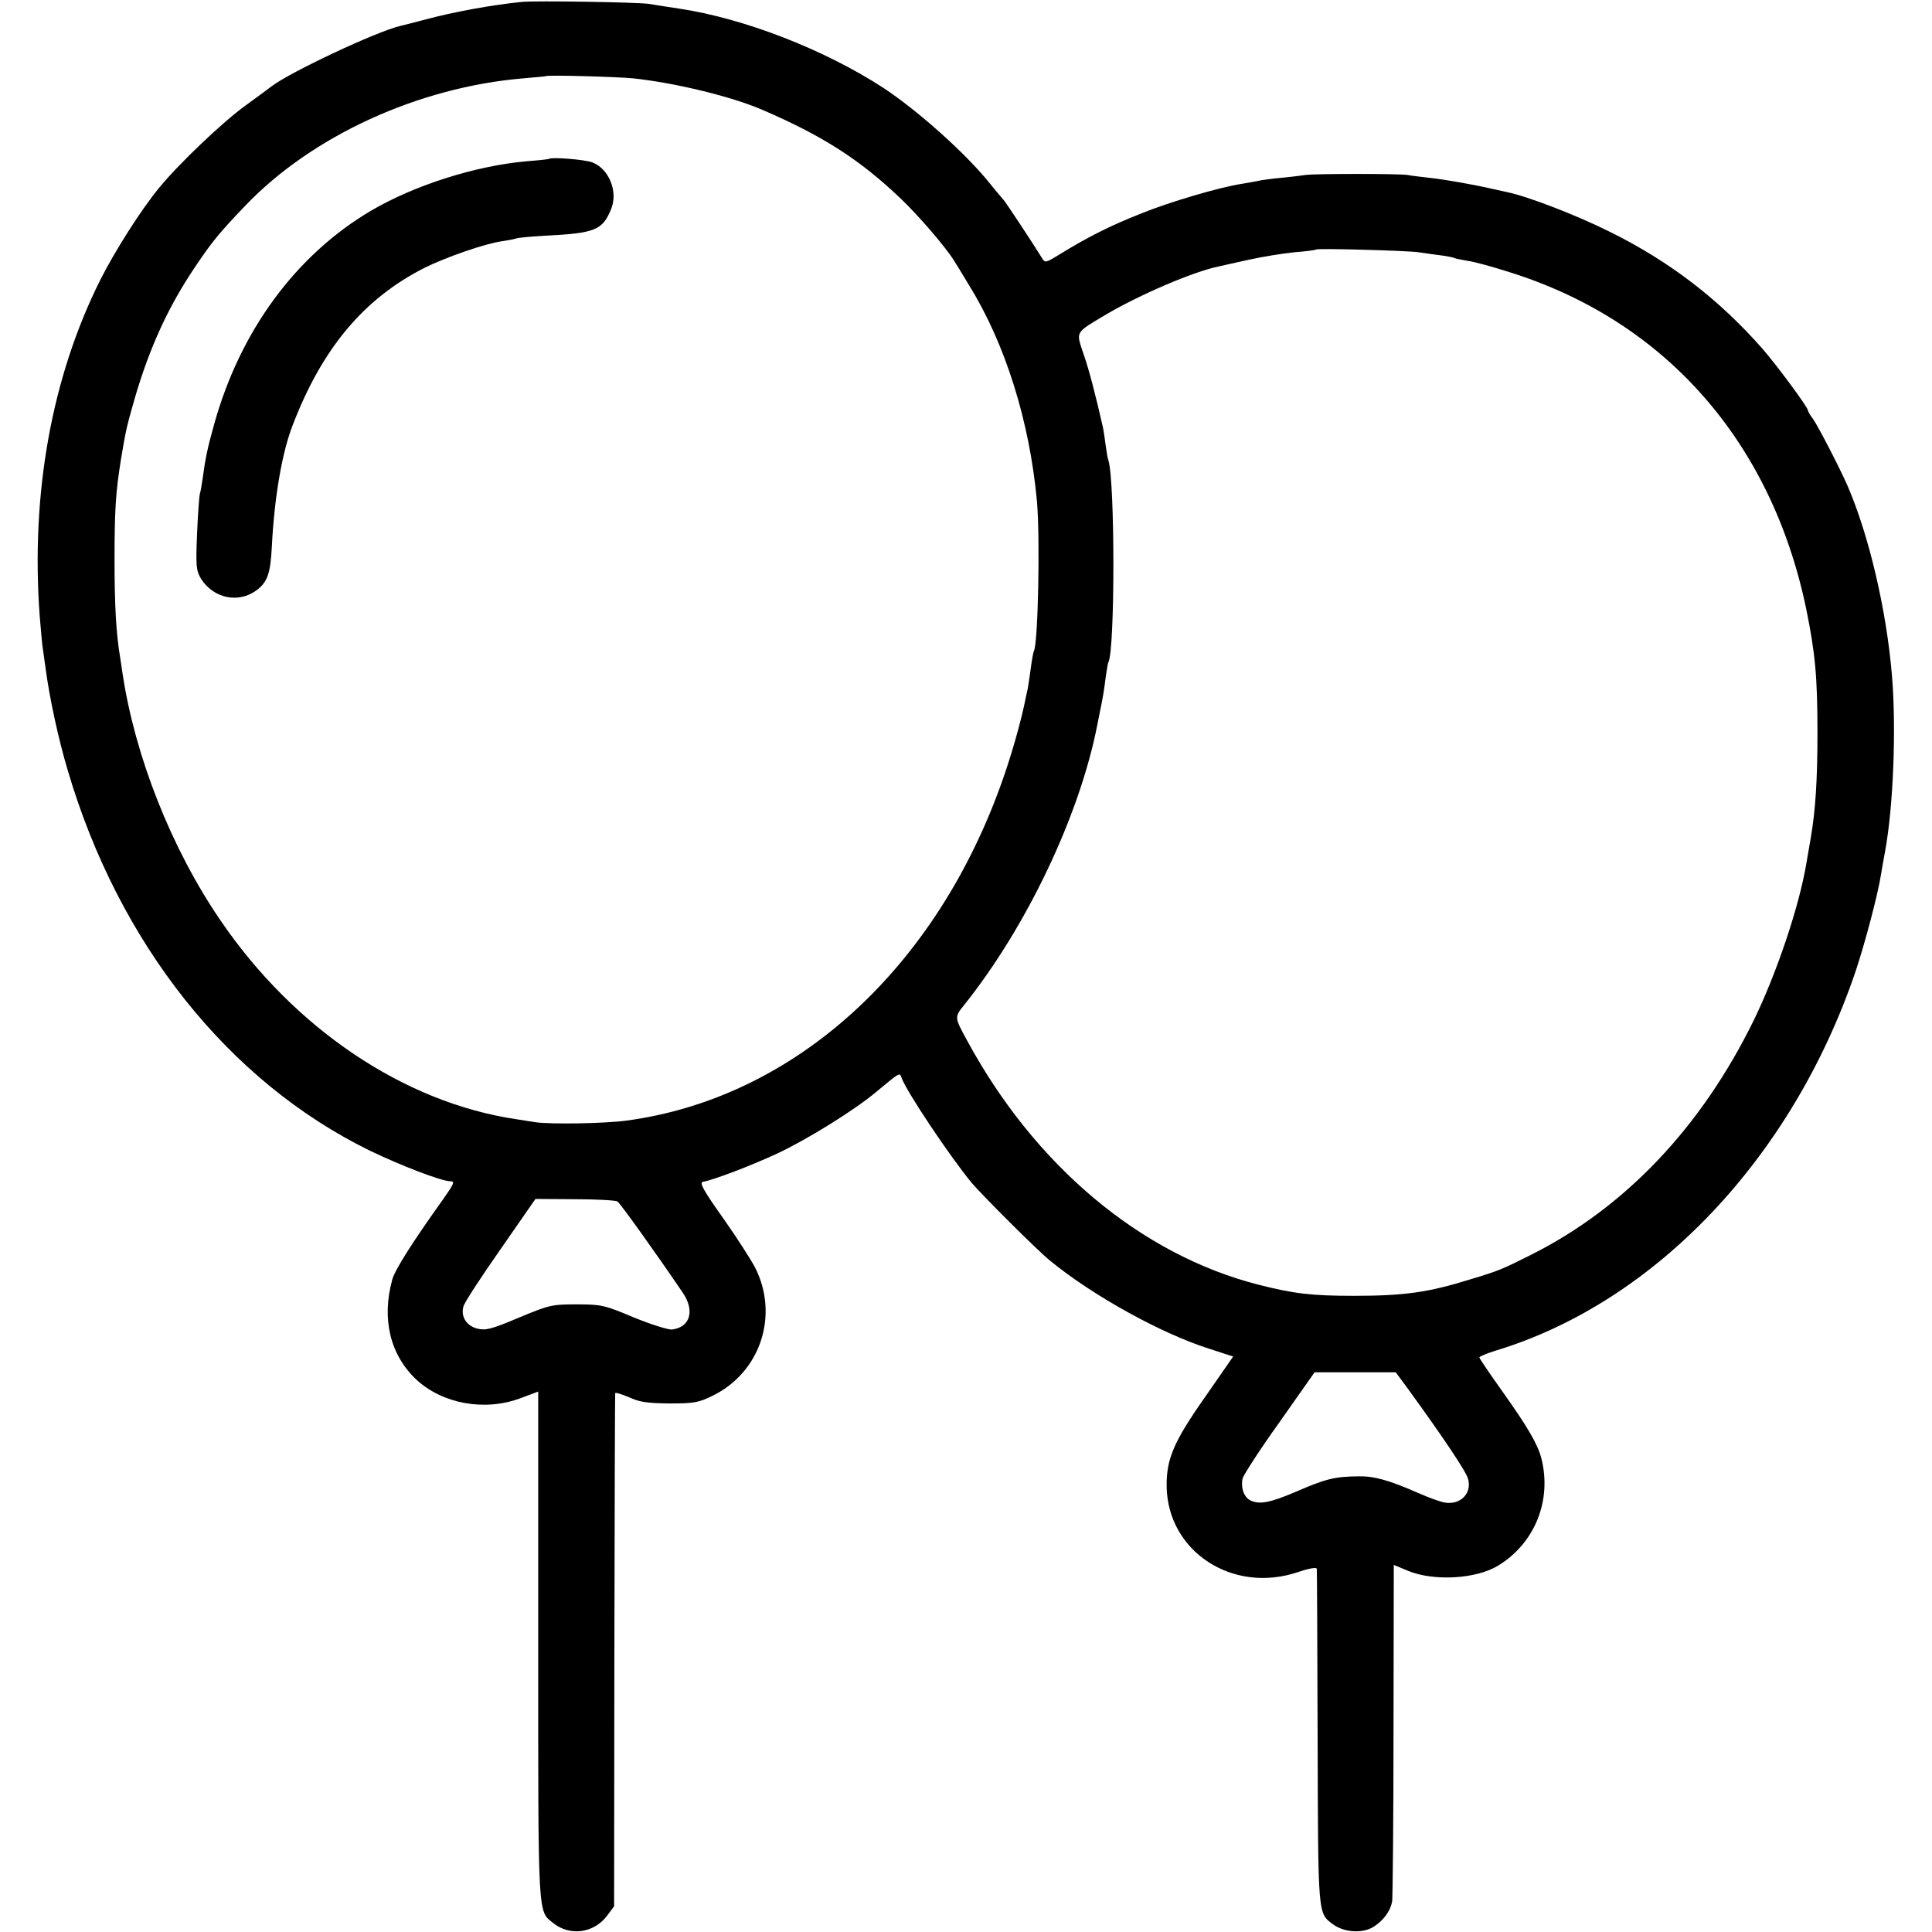 <?xml version="1.0" standalone="no"?>
<!DOCTYPE svg PUBLIC "-//W3C//DTD SVG 20010904//EN"
 "http://www.w3.org/TR/2001/REC-SVG-20010904/DTD/svg10.dtd">
<svg version="1.0" xmlns="http://www.w3.org/2000/svg"
 width="700pt" height="700pt" viewBox="0 0 700 700"
 preserveAspectRatio="xMidYMid meet">
<g transform="translate(0,700) scale(0.1,-0.1)"
fill="#000000" stroke="none">
<path d="M1890 6993 c-109 -11 -246 -36 -350 -64 -41 -11 -82 -21 -90 -23 -88
-21 -398 -167 -465 -218 -5 -4 -48 -36 -95 -70 -83 -60 -240 -209 -313 -298
-64 -77 -162 -231 -214 -335 -176 -352 -252 -774 -219 -1219 5 -55 9 -107 11
-115 1 -9 6 -41 10 -71 14 -107 46 -256 81 -373 185 -626 581 -1125 1094
-1376 112 -54 260 -111 292 -111 17 0 13 -9 -25 -63 -113 -158 -177 -259 -186
-294 -39 -143 -7 -273 88 -362 94 -87 246 -115 374 -68 l67 25 0 -920 c0 -997
-2 -961 55 -1006 60 -48 146 -36 193 25 l27 36 1 926 c1 509 2 929 3 933 0 4
22 -3 49 -14 38 -18 66 -22 147 -23 90 0 106 3 157 28 174 85 242 293 153 466
-13 25 -64 105 -114 176 -74 104 -88 131 -74 133 39 7 173 58 268 102 107 50
279 156 360 224 88 73 84 71 92 50 18 -50 174 -283 253 -379 38 -45 239 -246
285 -283 155 -127 403 -264 577 -319 l86 -28 -102 -147 c-114 -162 -140 -225
-139 -323 3 -236 239 -391 476 -311 41 14 67 18 68 12 1 -6 2 -281 3 -611 2
-652 0 -636 57 -678 40 -29 107 -33 146 -8 36 23 60 56 67 91 2 14 5 294 5
622 l1 598 53 -22 c94 -38 247 -29 326 20 132 81 194 235 156 387 -13 52 -51
116 -139 240 -47 66 -86 123 -86 127 0 3 26 14 58 24 579 175 1076 700 1305
1374 34 102 81 279 92 350 3 19 10 58 15 85 30 162 41 446 25 637 -20 240 -84
510 -161 688 -28 64 -106 215 -125 242 -11 14 -19 29 -19 32 0 11 -111 161
-163 221 -157 179 -336 317 -552 424 -122 61 -298 129 -375 145 -14 3 -36 8
-50 11 -64 15 -171 34 -225 40 -33 4 -71 8 -85 11 -32 5 -337 5 -370 0 -14 -2
-52 -7 -85 -10 -33 -3 -71 -8 -85 -11 -14 -3 -41 -8 -60 -11 -80 -12 -264 -66
-369 -109 -111 -44 -192 -85 -294 -148 -47 -29 -51 -30 -61 -13 -26 43 -131
202 -140 212 -6 7 -27 31 -46 55 -87 110 -264 268 -390 351 -214 139 -505 252
-741 287 -41 6 -90 14 -109 17 -42 6 -410 12 -460 7z m405 -277 c150 -16 353
-65 465 -113 221 -95 355 -181 504 -323 63 -60 164 -177 193 -225 7 -11 32
-51 55 -90 131 -212 218 -491 245 -780 12 -136 4 -518 -11 -544 -2 -3 -7 -30
-11 -60 -4 -30 -9 -63 -11 -75 -3 -12 -7 -32 -10 -46 -14 -71 -49 -194 -79
-279 -240 -690 -756 -1159 -1364 -1241 -79 -11 -277 -14 -331 -6 -14 2 -45 7
-70 11 -405 60 -804 328 -1071 720 -178 260 -310 595 -355 895 -3 19 -7 46 -9
60 -14 82 -20 186 -20 350 0 184 4 246 24 370 17 101 19 111 49 216 54 185
122 334 221 480 59 88 87 122 180 219 242 253 627 429 1006 461 44 4 81 7 82
8 6 5 256 -2 318 -8z m2845 -630 c19 -3 55 -8 79 -11 25 -3 47 -8 51 -10 3 -2
24 -6 47 -10 24 -3 93 -22 155 -42 563 -177 946 -614 1072 -1218 33 -161 41
-248 41 -450 0 -170 -7 -282 -25 -385 -5 -30 -12 -70 -15 -87 -26 -157 -108
-400 -191 -570 -190 -388 -467 -679 -806 -849 -103 -52 -119 -59 -223 -90
-151 -47 -238 -59 -420 -59 -155 0 -219 8 -348 41 -424 109 -808 431 -1053
884 -46 84 -46 85 -12 127 228 285 420 689 484 1018 2 11 6 31 9 45 11 53 15
77 21 125 4 28 8 53 10 56 24 43 24 655 0 731 -3 7 -7 32 -10 55 -3 22 -7 52
-10 65 -27 119 -49 204 -70 265 -28 84 -33 75 84 145 121 71 315 154 403 172
12 3 63 14 112 25 50 11 124 23 165 27 41 3 77 8 79 10 5 5 330 -4 371 -10z
m-2903 -3439 c10 -6 142 -191 237 -331 44 -65 27 -124 -38 -133 -14 -2 -76 18
-138 43 -107 45 -118 48 -208 48 -91 0 -99 -2 -210 -48 -99 -42 -120 -47 -150
-40 -40 10 -61 44 -51 80 3 14 64 107 134 207 l127 183 143 -1 c78 0 147 -4
154 -8z m2865 -680 c125 -172 211 -300 217 -325 15 -53 -28 -96 -85 -86 -16 3
-58 18 -94 34 -107 47 -161 62 -217 61 -86 -1 -118 -8 -228 -56 -92 -39 -130
-47 -163 -32 -24 11 -37 44 -30 80 3 12 62 104 133 203 l128 182 147 0 147 0
45 -61z"/>
<path d="M1988 6424 c-2 -1 -36 -5 -77 -8 -186 -16 -407 -86 -566 -179 -273
-161 -475 -436 -569 -774 -24 -86 -31 -118 -42 -198 -3 -22 -7 -46 -10 -54 -2
-8 -7 -73 -10 -145 -5 -120 -3 -134 15 -164 45 -70 135 -89 200 -41 40 30 51
60 56 160 9 177 37 341 76 440 107 278 258 458 478 569 79 39 217 87 280 96
20 3 43 7 51 10 8 3 55 7 105 10 181 9 208 20 239 96 26 62 -6 144 -66 169
-26 11 -152 21 -160 13z"/>
</g>
</svg>

